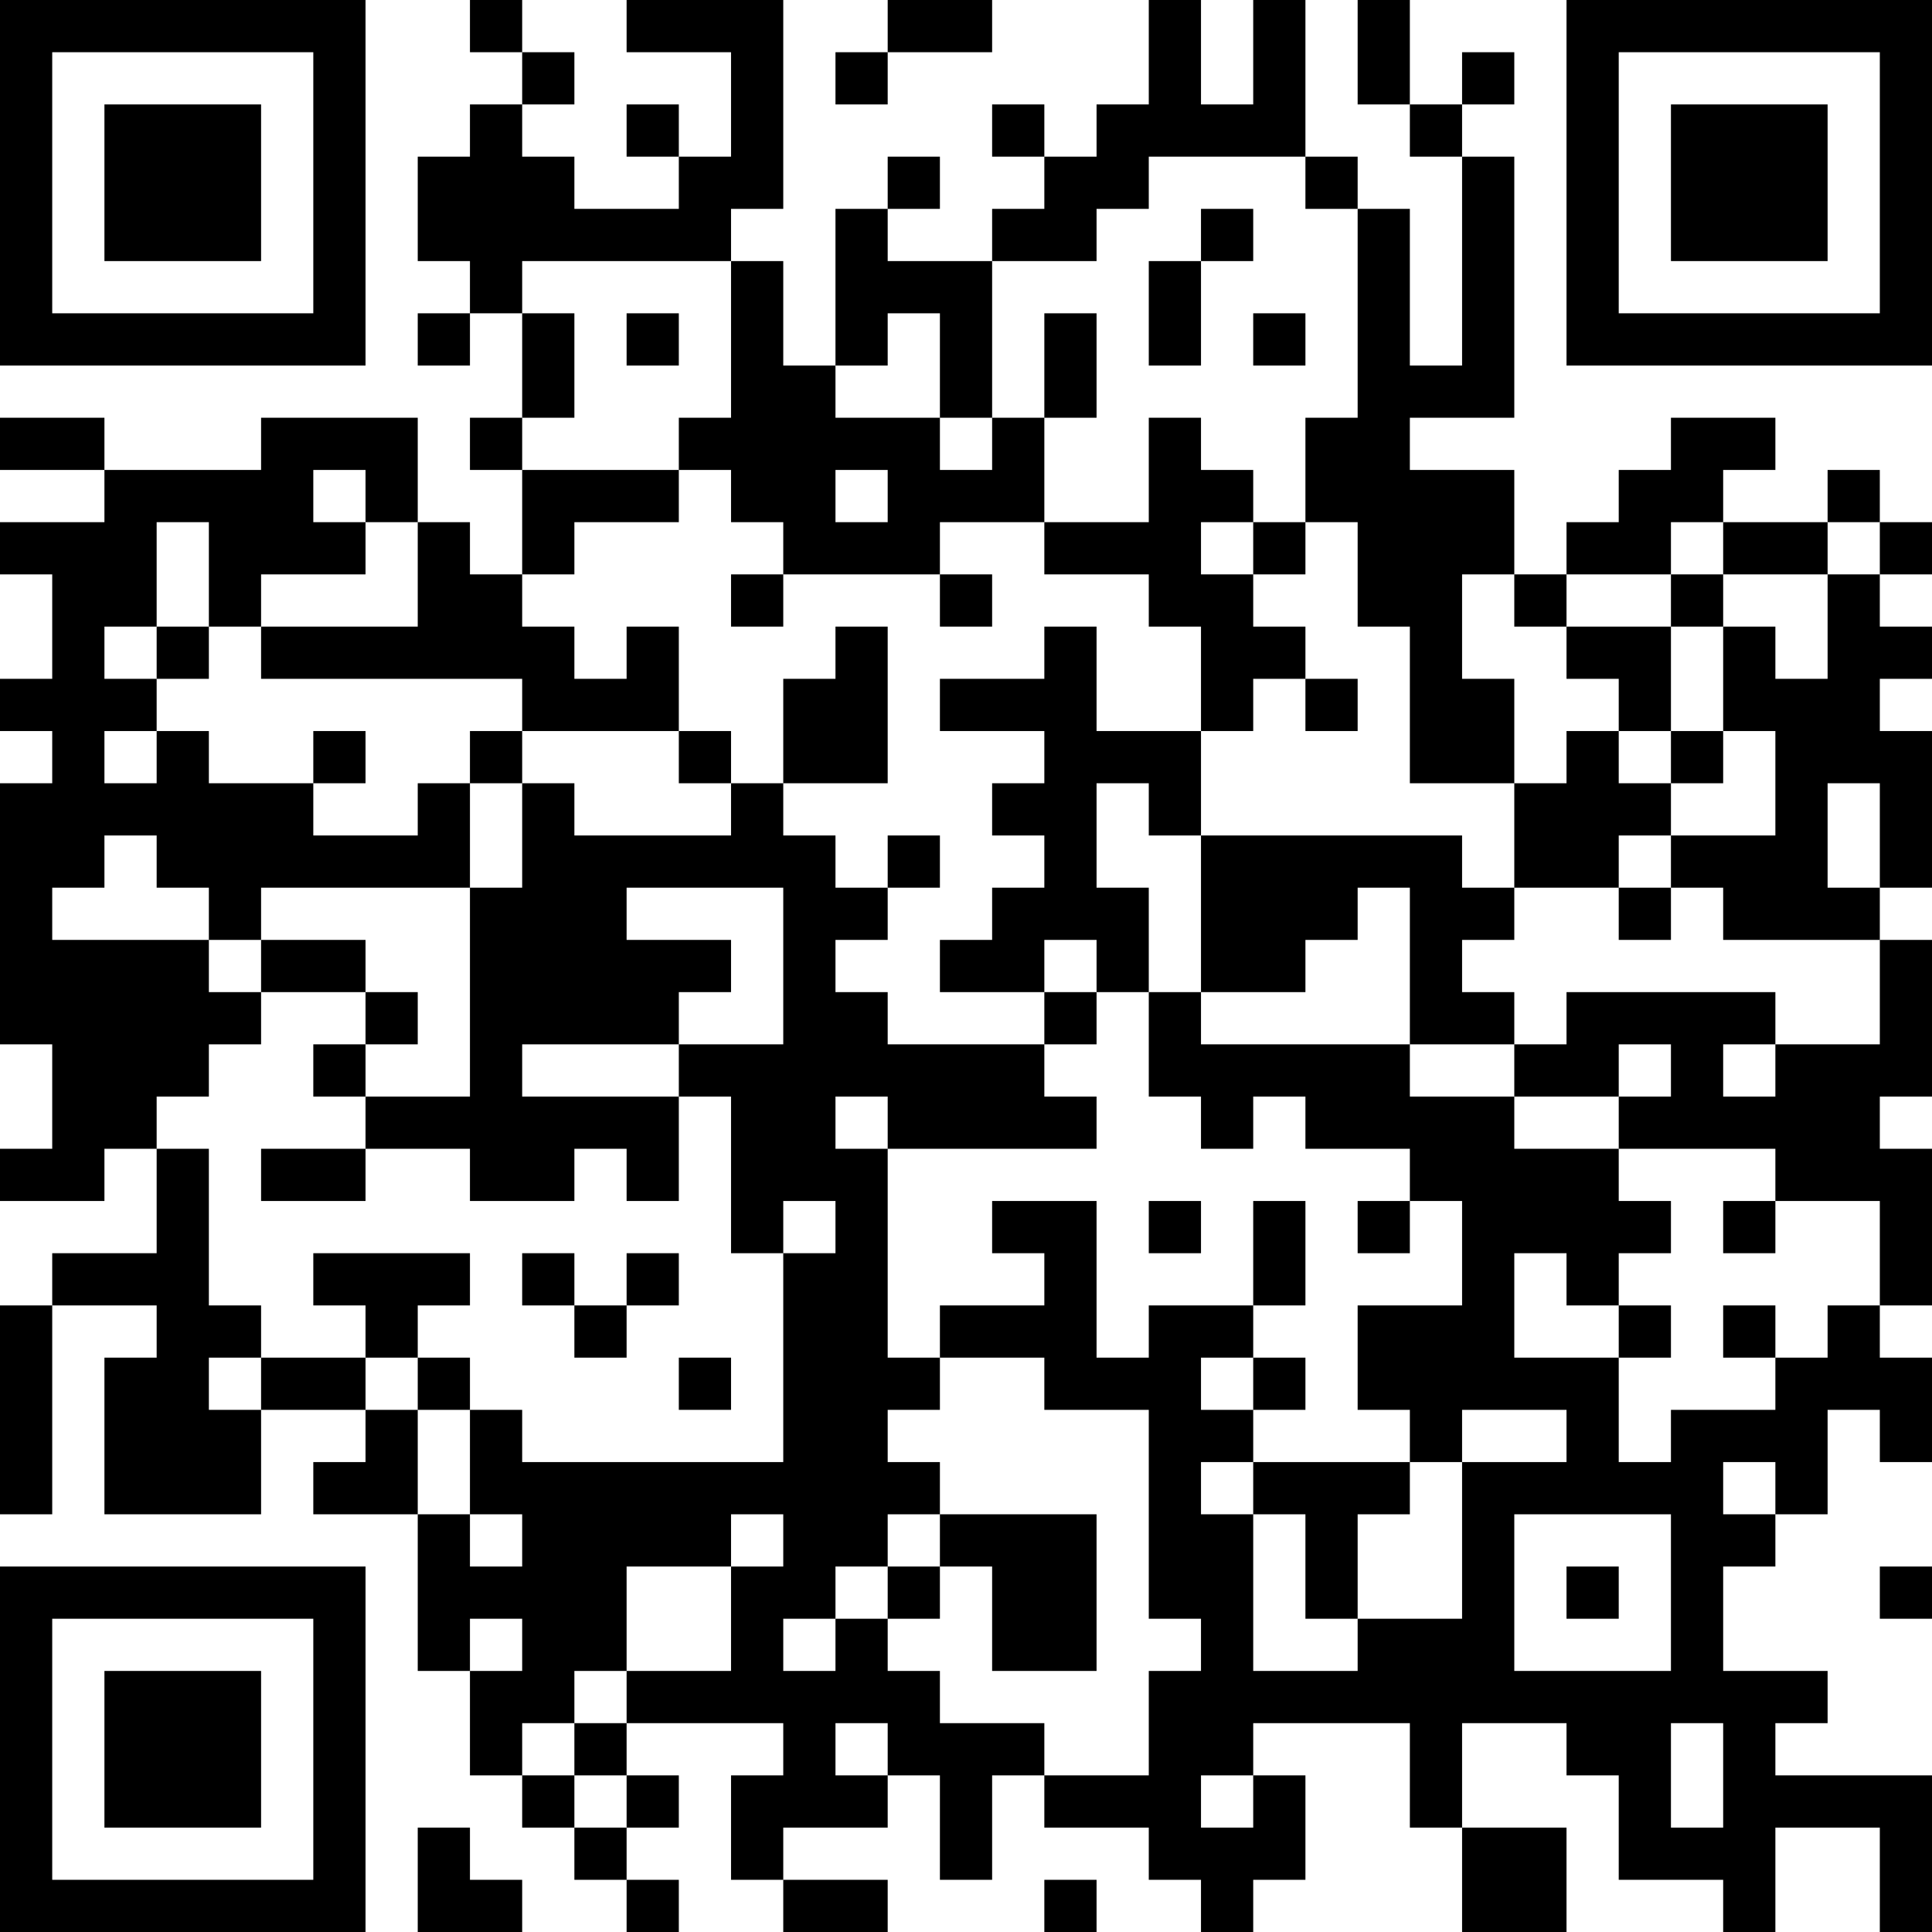 <?xml version="1.0" encoding="UTF-8"?>
<svg xmlns="http://www.w3.org/2000/svg" version="1.1" width="400" height="400" viewBox="0 0 400 400"><rect x="0" y="0" width="400" height="400" fill="#ffffff"/><g transform="scale(10.811)"><g transform="translate(0,0)"><path fill-rule="evenodd" d="M9 0L9 1L10 1L10 2L9 2L9 3L8 3L8 5L9 5L9 6L8 6L8 7L9 7L9 6L10 6L10 8L9 8L9 9L10 9L10 11L9 11L9 10L8 10L8 8L5 8L5 9L2 9L2 8L0 8L0 9L2 9L2 10L0 10L0 11L1 11L1 13L0 13L0 14L1 14L1 15L0 15L0 20L1 20L1 22L0 22L0 23L2 23L2 22L3 22L3 24L1 24L1 25L0 25L0 29L1 29L1 25L3 25L3 26L2 26L2 29L5 29L5 27L7 27L7 28L6 28L6 29L8 29L8 32L9 32L9 34L10 34L10 35L11 35L11 36L12 36L12 37L13 37L13 36L12 36L12 35L13 35L13 34L12 34L12 33L15 33L15 34L14 34L14 36L15 36L15 37L17 37L17 36L15 36L15 35L17 35L17 34L18 34L18 36L19 36L19 34L20 34L20 35L22 35L22 36L23 36L23 37L24 37L24 36L25 36L25 34L24 34L24 33L27 33L27 35L28 35L28 37L30 37L30 35L28 35L28 33L30 33L30 34L31 34L31 36L33 36L33 37L34 37L34 35L36 35L36 37L37 37L37 34L34 34L34 33L35 33L35 32L33 32L33 30L34 30L34 29L35 29L35 27L36 27L36 28L37 28L37 26L36 26L36 25L37 25L37 22L36 22L36 21L37 21L37 18L36 18L36 17L37 17L37 14L36 14L36 13L37 13L37 12L36 12L36 11L37 11L37 10L36 10L36 9L35 9L35 10L33 10L33 9L34 9L34 8L32 8L32 9L31 9L31 10L30 10L30 11L29 11L29 9L27 9L27 8L29 8L29 3L28 3L28 2L29 2L29 1L28 1L28 2L27 2L27 0L26 0L26 2L27 2L27 3L28 3L28 7L27 7L27 4L26 4L26 3L25 3L25 0L24 0L24 2L23 2L23 0L22 0L22 2L21 2L21 3L20 3L20 2L19 2L19 3L20 3L20 4L19 4L19 5L17 5L17 4L18 4L18 3L17 3L17 4L16 4L16 7L15 7L15 5L14 5L14 4L15 4L15 0L12 0L12 1L14 1L14 3L13 3L13 2L12 2L12 3L13 3L13 4L11 4L11 3L10 3L10 2L11 2L11 1L10 1L10 0ZM17 0L17 1L16 1L16 2L17 2L17 1L19 1L19 0ZM22 3L22 4L21 4L21 5L19 5L19 8L18 8L18 6L17 6L17 7L16 7L16 8L18 8L18 9L19 9L19 8L20 8L20 10L18 10L18 11L15 11L15 10L14 10L14 9L13 9L13 8L14 8L14 5L10 5L10 6L11 6L11 8L10 8L10 9L13 9L13 10L11 10L11 11L10 11L10 12L11 12L11 13L12 13L12 12L13 12L13 14L10 14L10 13L5 13L5 12L8 12L8 10L7 10L7 9L6 9L6 10L7 10L7 11L5 11L5 12L4 12L4 10L3 10L3 12L2 12L2 13L3 13L3 14L2 14L2 15L3 15L3 14L4 14L4 15L6 15L6 16L8 16L8 15L9 15L9 17L5 17L5 18L4 18L4 17L3 17L3 16L2 16L2 17L1 17L1 18L4 18L4 19L5 19L5 20L4 20L4 21L3 21L3 22L4 22L4 25L5 25L5 26L4 26L4 27L5 27L5 26L7 26L7 27L8 27L8 29L9 29L9 30L10 30L10 29L9 29L9 27L10 27L10 28L15 28L15 24L16 24L16 23L15 23L15 24L14 24L14 21L13 21L13 20L15 20L15 17L12 17L12 18L14 18L14 19L13 19L13 20L10 20L10 21L13 21L13 23L12 23L12 22L11 22L11 23L9 23L9 22L7 22L7 21L9 21L9 17L10 17L10 15L11 15L11 16L14 16L14 15L15 15L15 16L16 16L16 17L17 17L17 18L16 18L16 19L17 19L17 20L20 20L20 21L21 21L21 22L17 22L17 21L16 21L16 22L17 22L17 26L18 26L18 27L17 27L17 28L18 28L18 29L17 29L17 30L16 30L16 31L15 31L15 32L16 32L16 31L17 31L17 32L18 32L18 33L20 33L20 34L22 34L22 32L23 32L23 31L22 31L22 27L20 27L20 26L18 26L18 25L20 25L20 24L19 24L19 23L21 23L21 26L22 26L22 25L24 25L24 26L23 26L23 27L24 27L24 28L23 28L23 29L24 29L24 32L26 32L26 31L28 31L28 28L30 28L30 27L28 27L28 28L27 28L27 27L26 27L26 25L28 25L28 23L27 23L27 22L25 22L25 21L24 21L24 22L23 22L23 21L22 21L22 19L23 19L23 20L27 20L27 21L29 21L29 22L31 22L31 23L32 23L32 24L31 24L31 25L30 25L30 24L29 24L29 26L31 26L31 28L32 28L32 27L34 27L34 26L35 26L35 25L36 25L36 23L34 23L34 22L31 22L31 21L32 21L32 20L31 20L31 21L29 21L29 20L30 20L30 19L34 19L34 20L33 20L33 21L34 21L34 20L36 20L36 18L33 18L33 17L32 17L32 16L34 16L34 14L33 14L33 12L34 12L34 13L35 13L35 11L36 11L36 10L35 10L35 11L33 11L33 10L32 10L32 11L30 11L30 12L29 12L29 11L28 11L28 13L29 13L29 15L27 15L27 12L26 12L26 10L25 10L25 8L26 8L26 4L25 4L25 3ZM23 4L23 5L22 5L22 7L23 7L23 5L24 5L24 4ZM12 6L12 7L13 7L13 6ZM20 6L20 8L21 8L21 6ZM24 6L24 7L25 7L25 6ZM22 8L22 10L20 10L20 11L22 11L22 12L23 12L23 14L21 14L21 12L20 12L20 13L18 13L18 14L20 14L20 15L19 15L19 16L20 16L20 17L19 17L19 18L18 18L18 19L20 19L20 20L21 20L21 19L22 19L22 17L21 17L21 15L22 15L22 16L23 16L23 19L25 19L25 18L26 18L26 17L27 17L27 20L29 20L29 19L28 19L28 18L29 18L29 17L31 17L31 18L32 18L32 17L31 17L31 16L32 16L32 15L33 15L33 14L32 14L32 12L33 12L33 11L32 11L32 12L30 12L30 13L31 13L31 14L30 14L30 15L29 15L29 17L28 17L28 16L23 16L23 14L24 14L24 13L25 13L25 14L26 14L26 13L25 13L25 12L24 12L24 11L25 11L25 10L24 10L24 9L23 9L23 8ZM16 9L16 10L17 10L17 9ZM23 10L23 11L24 11L24 10ZM14 11L14 12L15 12L15 11ZM18 11L18 12L19 12L19 11ZM3 12L3 13L4 13L4 12ZM16 12L16 13L15 13L15 15L17 15L17 12ZM6 14L6 15L7 15L7 14ZM9 14L9 15L10 15L10 14ZM13 14L13 15L14 15L14 14ZM31 14L31 15L32 15L32 14ZM35 15L35 17L36 17L36 15ZM17 16L17 17L18 17L18 16ZM5 18L5 19L7 19L7 20L6 20L6 21L7 21L7 20L8 20L8 19L7 19L7 18ZM20 18L20 19L21 19L21 18ZM5 22L5 23L7 23L7 22ZM22 23L22 24L23 24L23 23ZM24 23L24 25L25 25L25 23ZM26 23L26 24L27 24L27 23ZM33 23L33 24L34 24L34 23ZM6 24L6 25L7 25L7 26L8 26L8 27L9 27L9 26L8 26L8 25L9 25L9 24ZM10 24L10 25L11 25L11 26L12 26L12 25L13 25L13 24L12 24L12 25L11 25L11 24ZM31 25L31 26L32 26L32 25ZM33 25L33 26L34 26L34 25ZM13 26L13 27L14 27L14 26ZM24 26L24 27L25 27L25 26ZM24 28L24 29L25 29L25 31L26 31L26 29L27 29L27 28ZM33 28L33 29L34 29L34 28ZM14 29L14 30L12 30L12 32L11 32L11 33L10 33L10 34L11 34L11 35L12 35L12 34L11 34L11 33L12 33L12 32L14 32L14 30L15 30L15 29ZM18 29L18 30L17 30L17 31L18 31L18 30L19 30L19 32L21 32L21 29ZM29 29L29 32L32 32L32 29ZM30 30L30 31L31 31L31 30ZM36 30L36 31L37 31L37 30ZM9 31L9 32L10 32L10 31ZM16 33L16 34L17 34L17 33ZM32 33L32 35L33 35L33 33ZM23 34L23 35L24 35L24 34ZM8 35L8 37L10 37L10 36L9 36L9 35ZM20 36L20 37L21 37L21 36ZM0 0L0 7L7 7L7 0ZM1 1L1 6L6 6L6 1ZM2 2L2 5L5 5L5 2ZM30 0L30 7L37 7L37 0ZM31 1L31 6L36 6L36 1ZM32 2L32 5L35 5L35 2ZM0 30L0 37L7 37L7 30ZM1 31L1 36L6 36L6 31ZM2 32L2 35L5 35L5 32Z" fill="#000000"/></g></g></svg>
